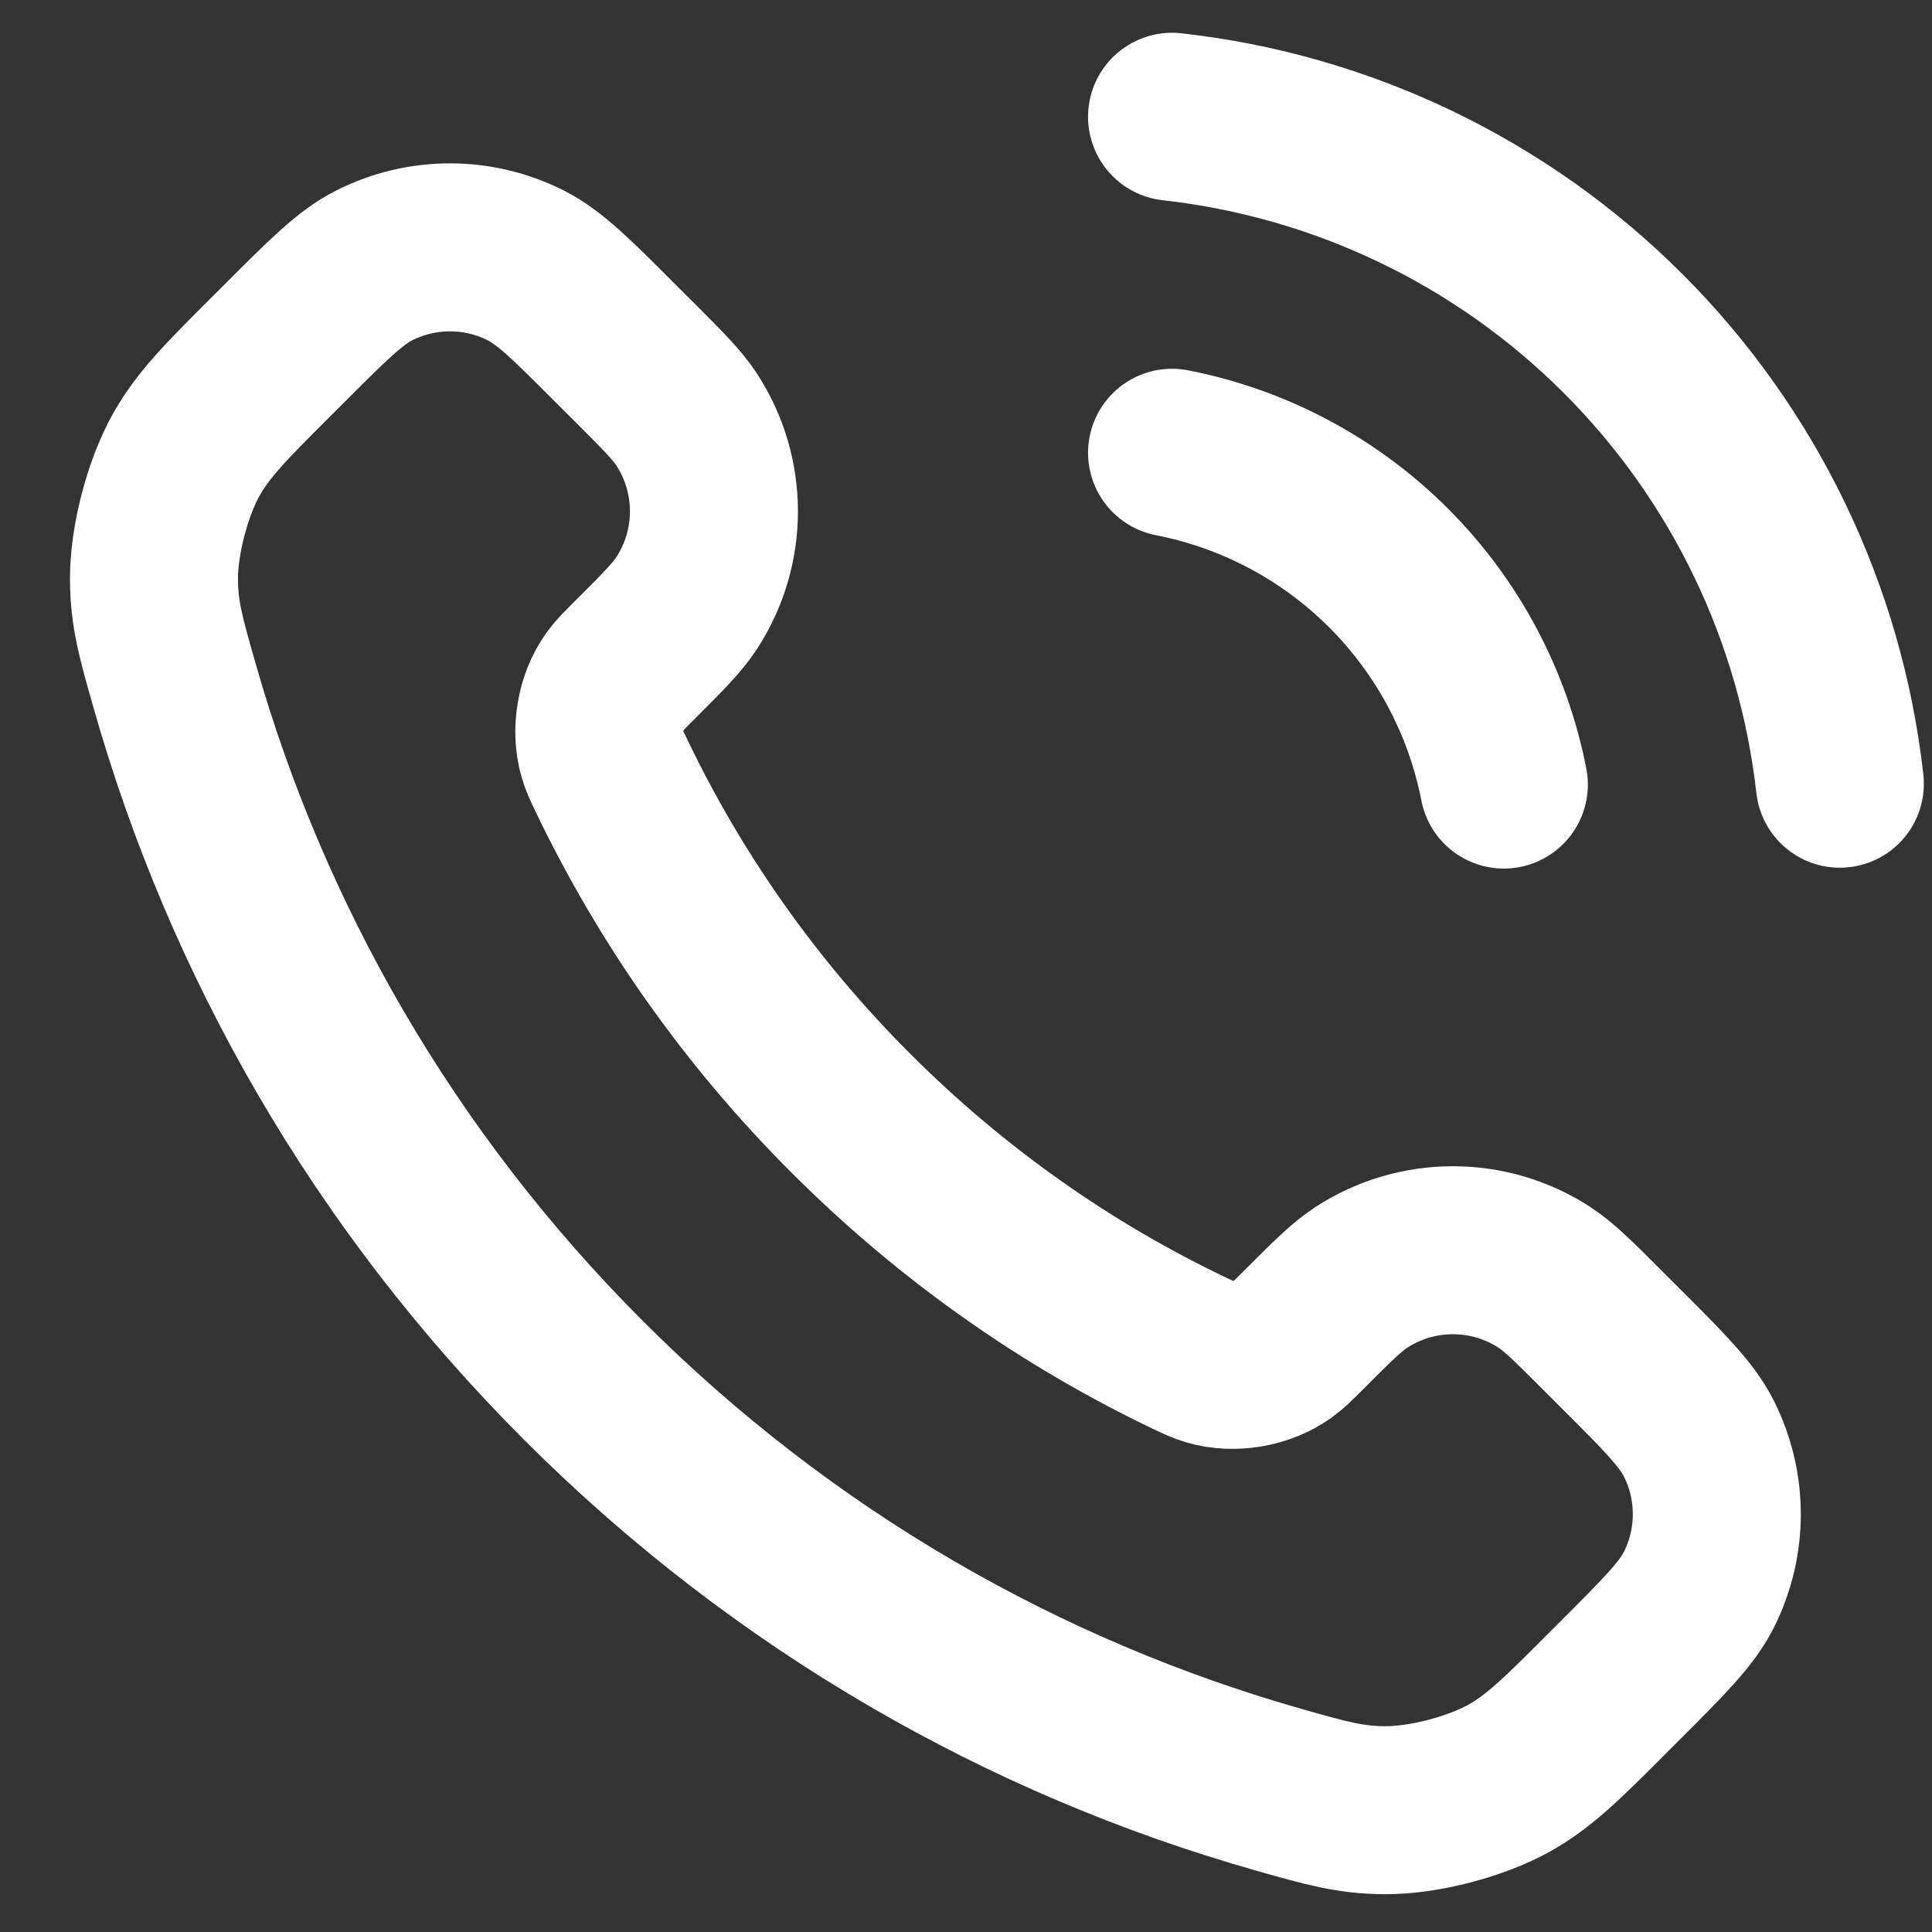 <svg width="23" height="23" viewBox="0 0 23 23" fill="none" xmlns="http://www.w3.org/2000/svg">
<rect x="0" y="0" width="23" height="23" fill="#333333" stroke="none"/>
<path id="Icon" d="M13.953 5.39C14.93 5.581 15.827 6.058 16.531 6.762C17.235 7.466 17.712 8.363 17.903 9.34M13.953 1.39C15.982 1.616 17.875 2.524 19.319 3.967C20.764 5.41 21.675 7.301 21.903 9.33M10.13 13.253C8.928 12.052 7.98 10.693 7.284 9.243C7.224 9.119 7.194 9.056 7.171 8.977C7.089 8.697 7.148 8.353 7.318 8.115C7.366 8.049 7.423 7.991 7.537 7.877C7.887 7.528 8.062 7.353 8.176 7.177C8.607 6.514 8.607 5.659 8.176 4.997C8.062 4.821 7.887 4.646 7.537 4.296L7.342 4.102C6.811 3.57 6.545 3.304 6.26 3.16C5.692 2.873 5.022 2.873 4.454 3.16C4.169 3.304 3.903 3.57 3.372 4.102L3.214 4.259C2.684 4.789 2.42 5.054 2.217 5.414C1.993 5.813 1.832 6.434 1.833 6.892C1.834 7.305 1.914 7.587 2.075 8.151C2.936 11.185 4.56 14.047 6.948 16.435C9.336 18.823 12.198 20.448 15.232 21.309C15.796 21.469 16.078 21.549 16.491 21.55C16.95 21.552 17.57 21.39 17.97 21.166C18.33 20.963 18.594 20.699 19.124 20.169L19.282 20.011C19.813 19.48 20.079 19.214 20.223 18.929C20.51 18.361 20.51 17.691 20.223 17.123C20.079 16.838 19.813 16.572 19.282 16.041L19.087 15.846C18.737 15.496 18.562 15.322 18.387 15.207C17.724 14.776 16.869 14.776 16.206 15.207C16.03 15.322 15.856 15.496 15.506 15.846C15.392 15.96 15.335 16.017 15.268 16.065C15.03 16.235 14.686 16.294 14.406 16.212C14.327 16.189 14.264 16.159 14.14 16.1C12.69 15.404 11.332 14.455 10.13 13.253Z" stroke="white" stroke-width="2" stroke-linecap="round" stroke-linejoin="round"/>
</svg>
